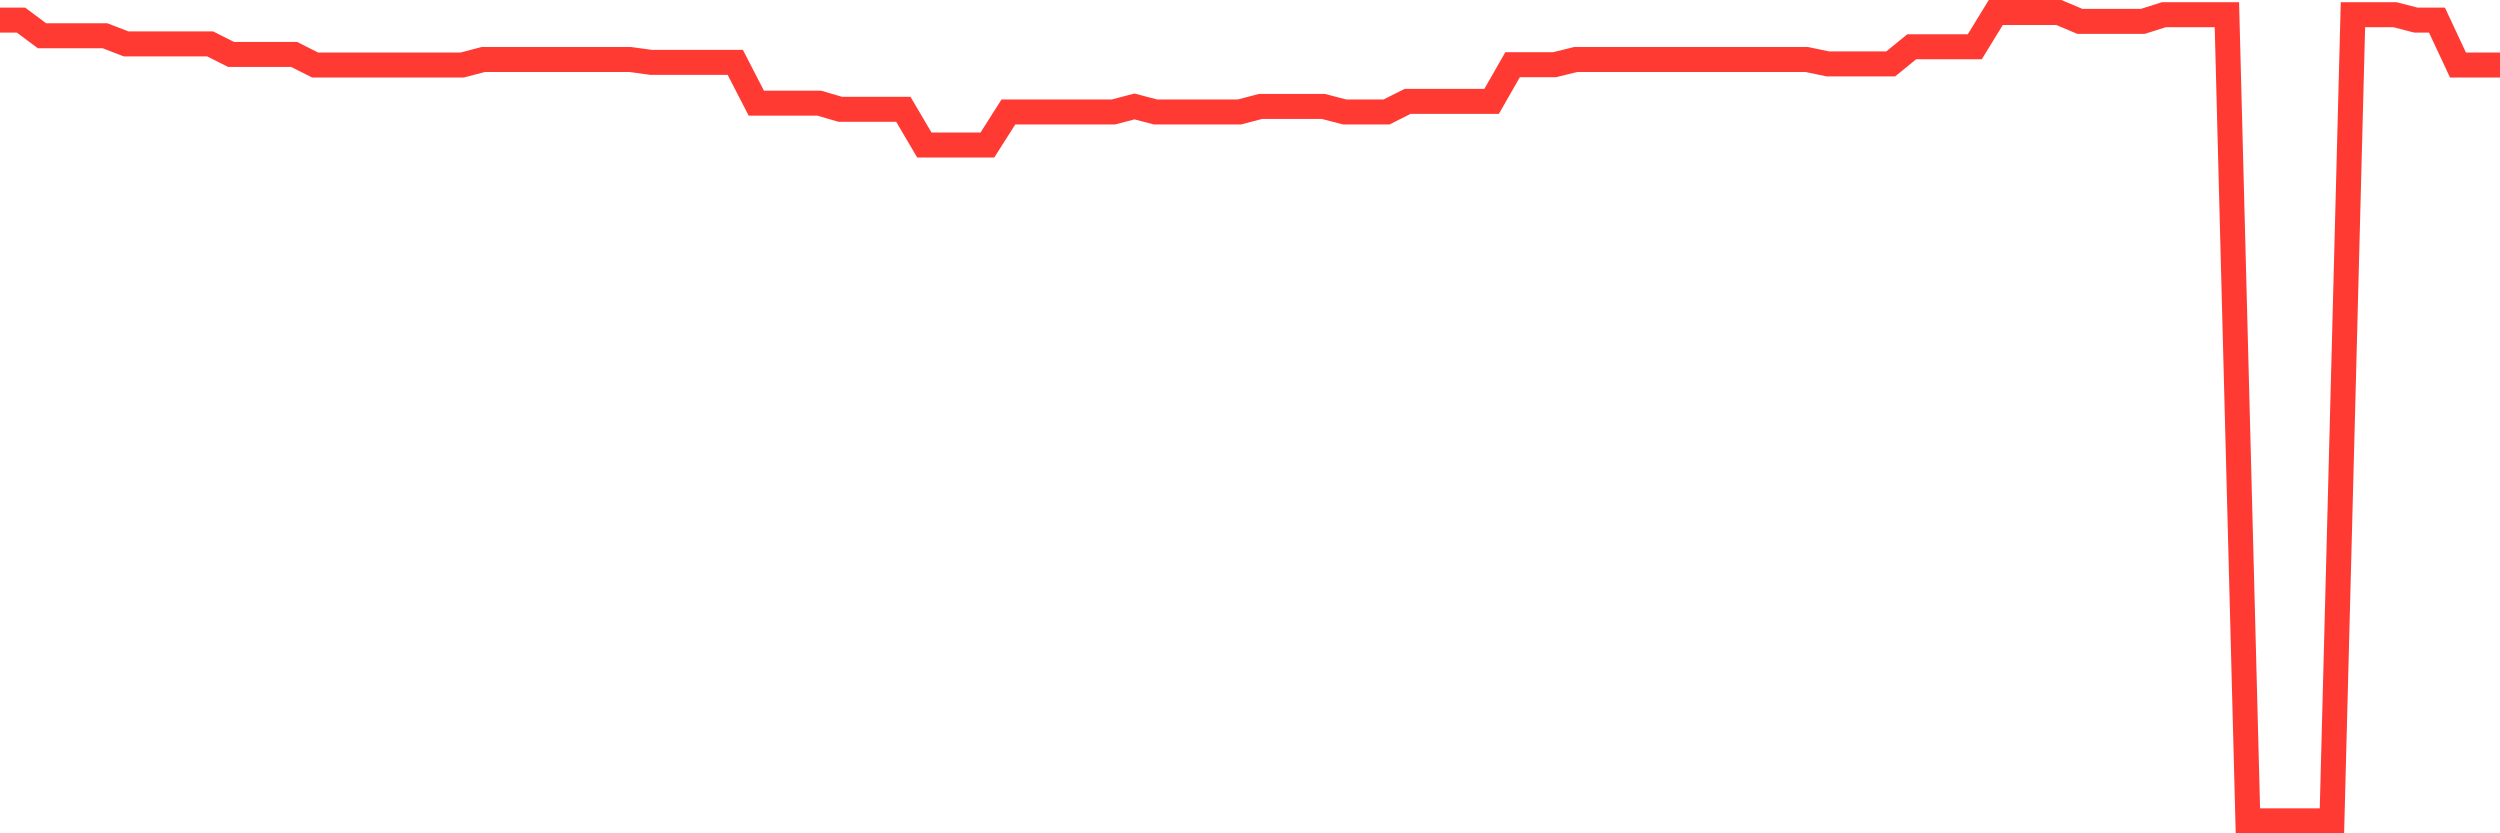 <svg
  xmlns="http://www.w3.org/2000/svg"
  xmlns:xlink="http://www.w3.org/1999/xlink"
  width="120"
  height="40"
  viewBox="0 0 120 40"
  preserveAspectRatio="none"
>
  <polyline
    points="0,0.966 1.008,0.966 2.017,1.717 3.025,1.717 4.034,1.717 5.042,1.717 6.05,2.106 7.059,2.106 8.067,2.106 9.076,2.106 10.084,2.106 11.092,2.613 12.101,2.613 13.109,2.613 14.118,2.613 15.126,3.121 16.134,3.121 17.143,3.121 18.151,3.121 19.16,3.121 20.168,3.121 21.176,3.121 22.185,3.121 23.193,2.857 24.202,2.857 25.21,2.857 26.218,2.857 27.227,2.857 28.235,2.857 29.244,2.857 30.252,2.857 31.261,2.995 32.269,2.995 33.277,2.995 34.286,2.995 35.294,2.995 36.303,4.953 37.311,4.953 38.319,4.953 39.328,4.953 40.336,5.248 41.345,5.248 42.353,5.248 43.361,5.248 44.37,6.962 45.378,6.962 46.387,6.962 47.395,6.962 48.403,5.374 49.412,5.374 50.42,5.374 51.429,5.374 52.437,5.374 53.445,5.374 54.454,5.11 55.462,5.374 56.471,5.374 57.479,5.374 58.487,5.374 59.496,5.374 60.504,5.11 61.513,5.11 62.521,5.11 63.529,5.11 64.538,5.374 65.546,5.374 66.555,5.374 67.563,4.867 68.571,4.867 69.58,4.867 70.588,4.867 71.597,4.867 72.605,3.105 73.613,3.105 74.622,3.105 75.63,2.857 76.639,2.857 77.647,2.857 78.655,2.857 79.664,2.857 80.672,2.857 81.681,2.857 82.689,2.857 83.697,2.857 84.706,2.857 85.714,2.857 86.723,2.857 87.731,3.066 88.739,3.066 89.748,3.066 90.756,3.066 91.765,2.244 92.773,2.244 93.782,2.244 94.79,2.244 95.798,0.6 96.807,0.6 97.815,0.6 98.824,0.6 99.832,1.025 100.84,1.025 101.849,1.025 102.857,1.025 103.866,0.706 104.874,0.706 105.882,0.706 106.891,0.706 107.899,39.4 108.908,39.4 109.916,39.4 110.924,39.4 111.933,39.4 112.941,0.706 113.95,0.706 114.958,0.706 115.966,0.966 116.975,0.966 117.983,3.121 118.992,3.121 120,3.121"
    fill="none"
    stroke="#ff3a33"
    stroke-width="1.2"
  >
  </polyline>
</svg>
